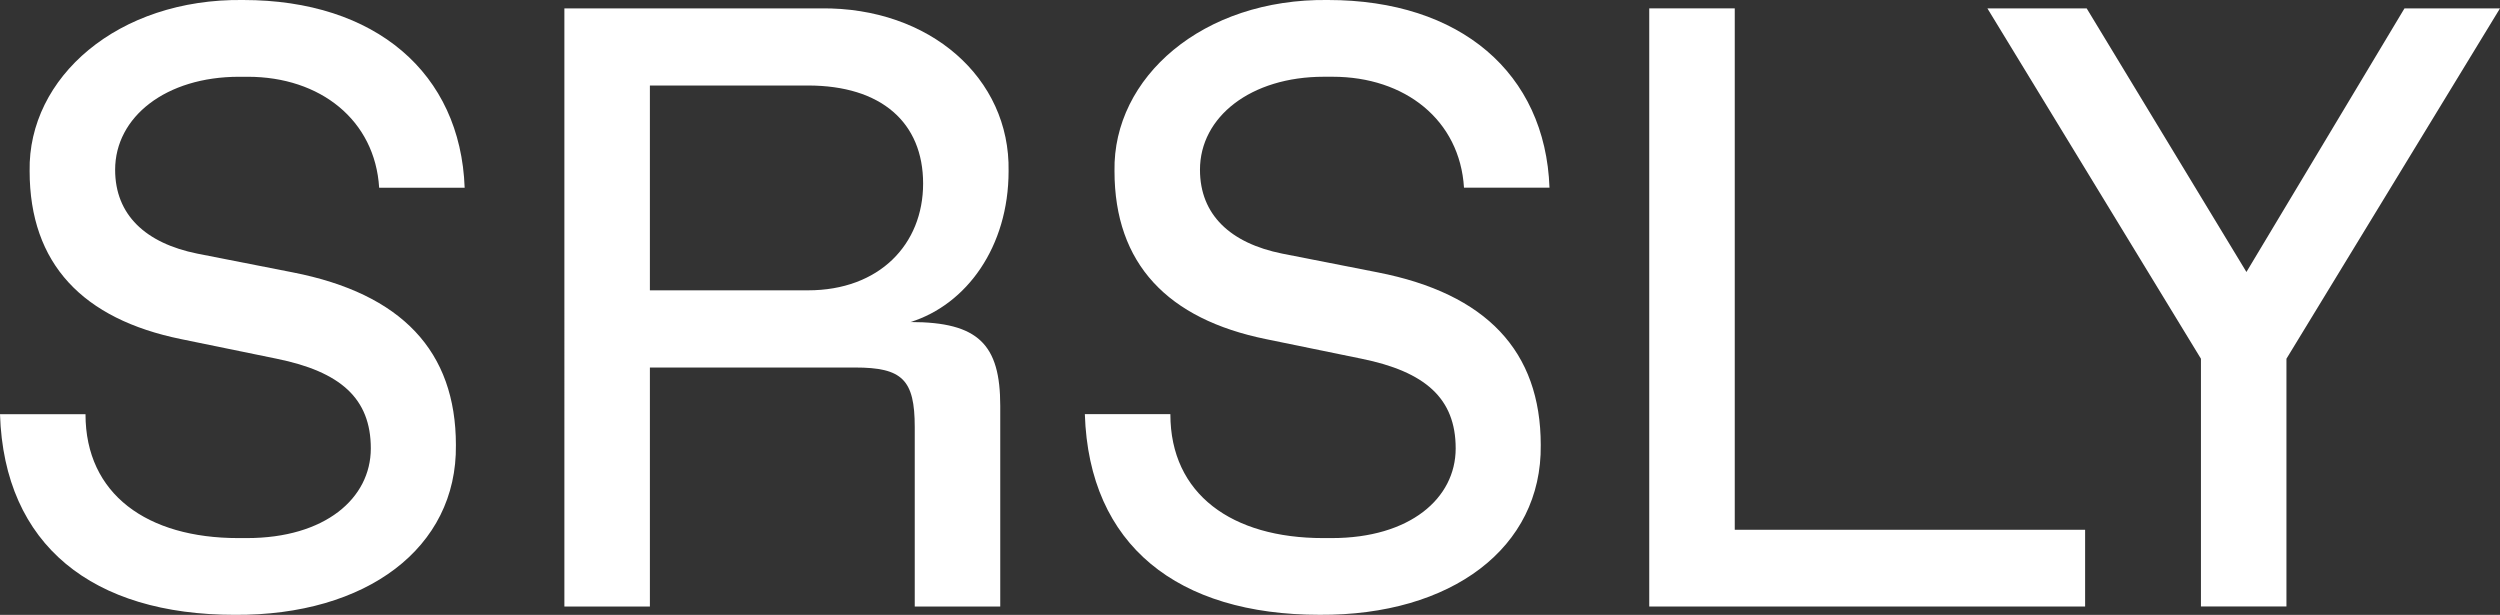 <?xml version="1.0" encoding="UTF-8"?> <svg xmlns="http://www.w3.org/2000/svg" id="_Слой_1" data-name="Слой_1" viewBox="0 0 902 221.84"><rect x="0" y="0" width="902" height="221.84" fill="#333333" stroke="none"/><defs><style> .cls-1 { fill: #fff; } </style></defs><path class="cls-1" d="M30.85,149.45c0,28.89,22.27,44.69,55.08,44.69h3.16c28.14,0,44.7-14.3,44.7-32.36s-10.99-27.69-34.01-32.36l-34.46-7.07c-35.37-7.22-54.63-27.09-54.63-60.65C10.08,28,42.44-.59,87.74,0,135.44,0,166.14,26.34,167.65,67.73h-30.85c-1.5-24.38-21.22-40.03-47.4-40.03h-3.16c-26.34,0-44.7,14.45-44.7,33.56,0,16.25,10.99,26.49,29.65,30.25l34.46,6.77c39.28,7.68,58.84,28.44,58.84,62.3.45,37.17-32.36,61.55-79.76,61.25C33.56,221.83,1.5,196.85,0,149.45h30.85Z"></path><path class="cls-1" d="M203.63,3.02h92.55c39.28-.45,68.32,25.13,67.72,58.69,0,27.39-15.2,48.16-35.37,54.48,24.53,0,32.36,8.13,32.36,30.25v72.39h-30.85v-64.71c0-17.16-4.51-21.52-21.52-21.52h-74.04v86.23h-30.85V3.02ZM291.52,104.75c25.73,0,41.54-16.56,41.54-38.53s-15.05-35.37-41.54-35.37h-57.04v73.89h57.04Z"></path><path class="cls-1" d="M422.27,149.45c0,28.89,22.27,44.69,55.08,44.69h3.16c28.14,0,44.7-14.3,44.7-32.36s-10.99-27.69-34.01-32.36l-34.46-7.07c-35.37-7.22-54.63-27.09-54.63-60.65C401.5,28,433.85-.59,479.15,0c47.71,0,78.41,26.34,79.91,67.72h-30.85c-1.5-24.38-21.22-40.03-47.4-40.03h-3.16c-26.34,0-44.7,14.45-44.7,33.56,0,16.25,10.99,26.49,29.65,30.25l34.46,6.77c39.28,7.68,58.84,28.44,58.84,62.3.45,37.17-32.36,61.55-79.76,61.25-51.17,0-83.22-24.98-84.73-72.39h30.85Z"></path><path class="cls-1" d="M595.05,3.02h30.85v188.12h126.41v27.69h-157.26V3.02Z"></path><path class="cls-1" d="M902,3.02l-77.05,126.41v89.39h-30.85v-89.39L717.05,3.02h35.82l57.64,95.11L867.54,3.02h34.46Z"></path></svg> 